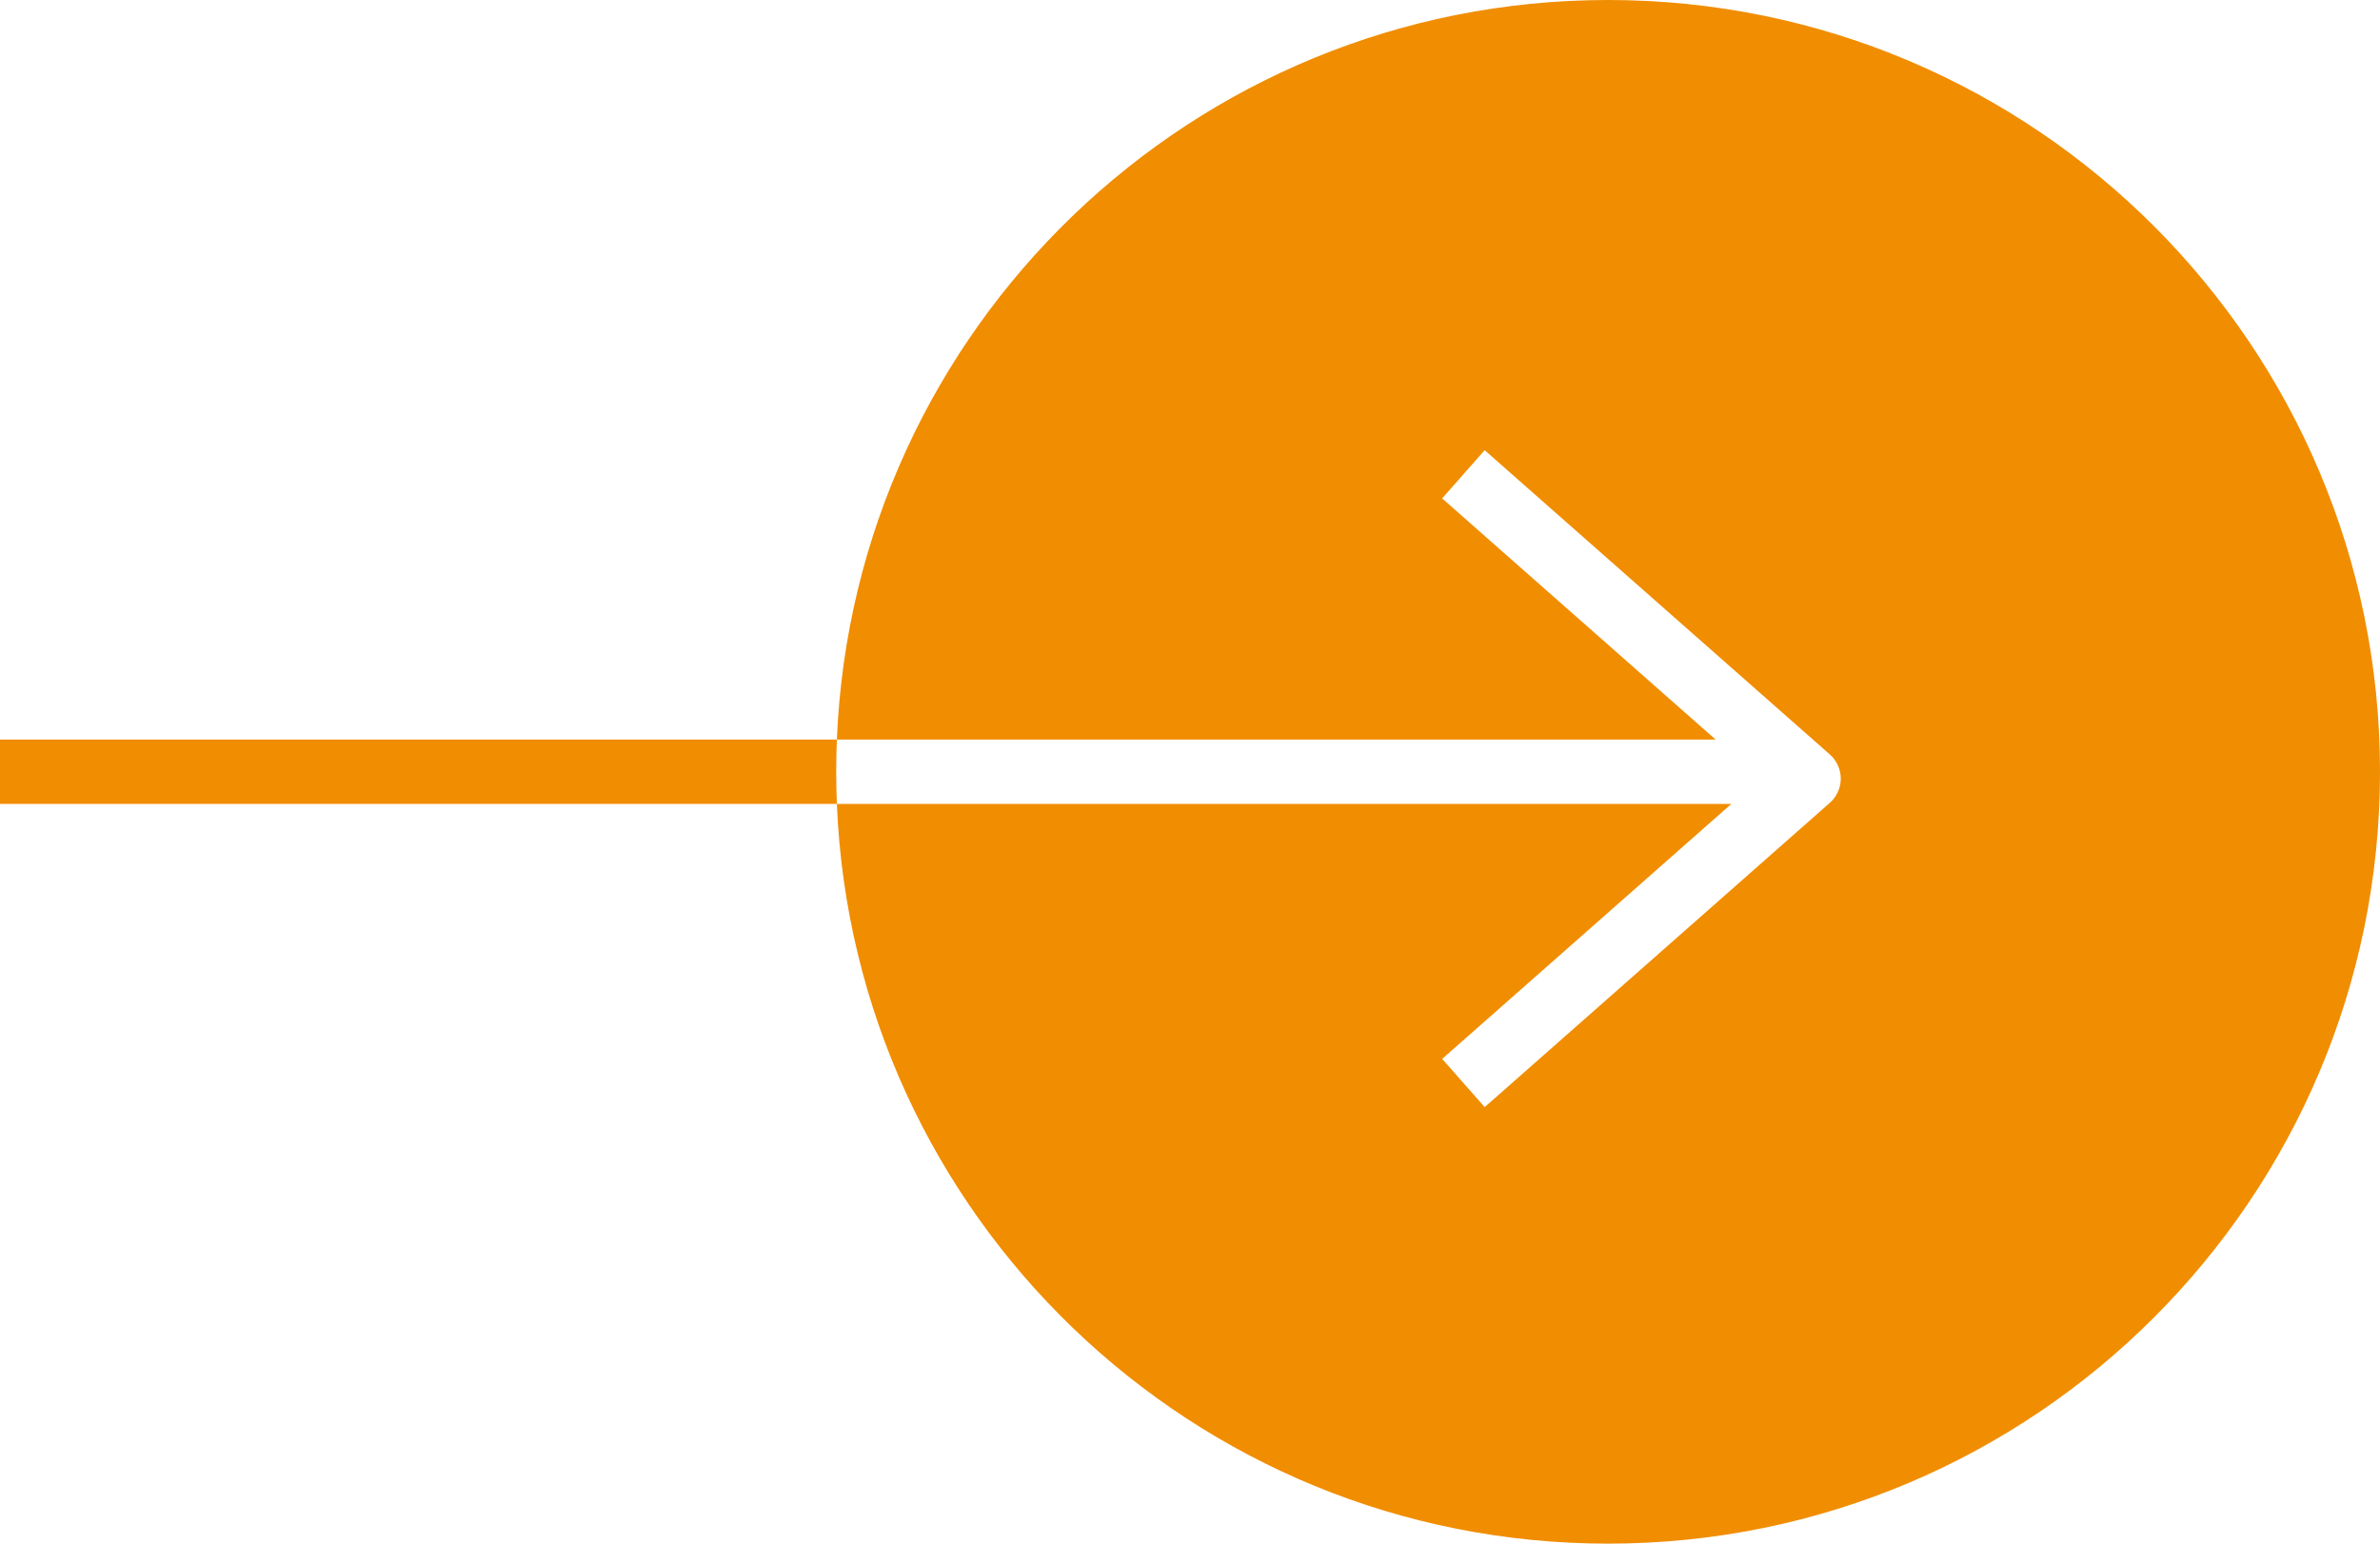 <svg width="37" height="24" viewBox="0 0 37 24" fill="none" xmlns="http://www.w3.org/2000/svg">
<path fill-rule="evenodd" clip-rule="evenodd" d="M25 24C31.627 24 37 18.627 37 12C37 5.373 31.627 0 25 0C18.54 0 13.273 5.104 13.01 11.499H0V12.499H13.01C13.272 18.895 18.54 24 25 24ZM13.01 12.499H26.916L22.795 16.133L22.42 16.463L23.081 17.213L23.456 16.883L28.448 12.481C28.555 12.386 28.617 12.25 28.617 12.106C28.617 11.963 28.555 11.826 28.448 11.731L23.456 7.33L23.081 6.999L22.42 7.749L22.795 8.08L26.672 11.499H13.01C13.003 11.665 13 11.832 13 12C13 12.167 13.003 12.334 13.01 12.499Z" fill="#F18D00"/>
</svg>
